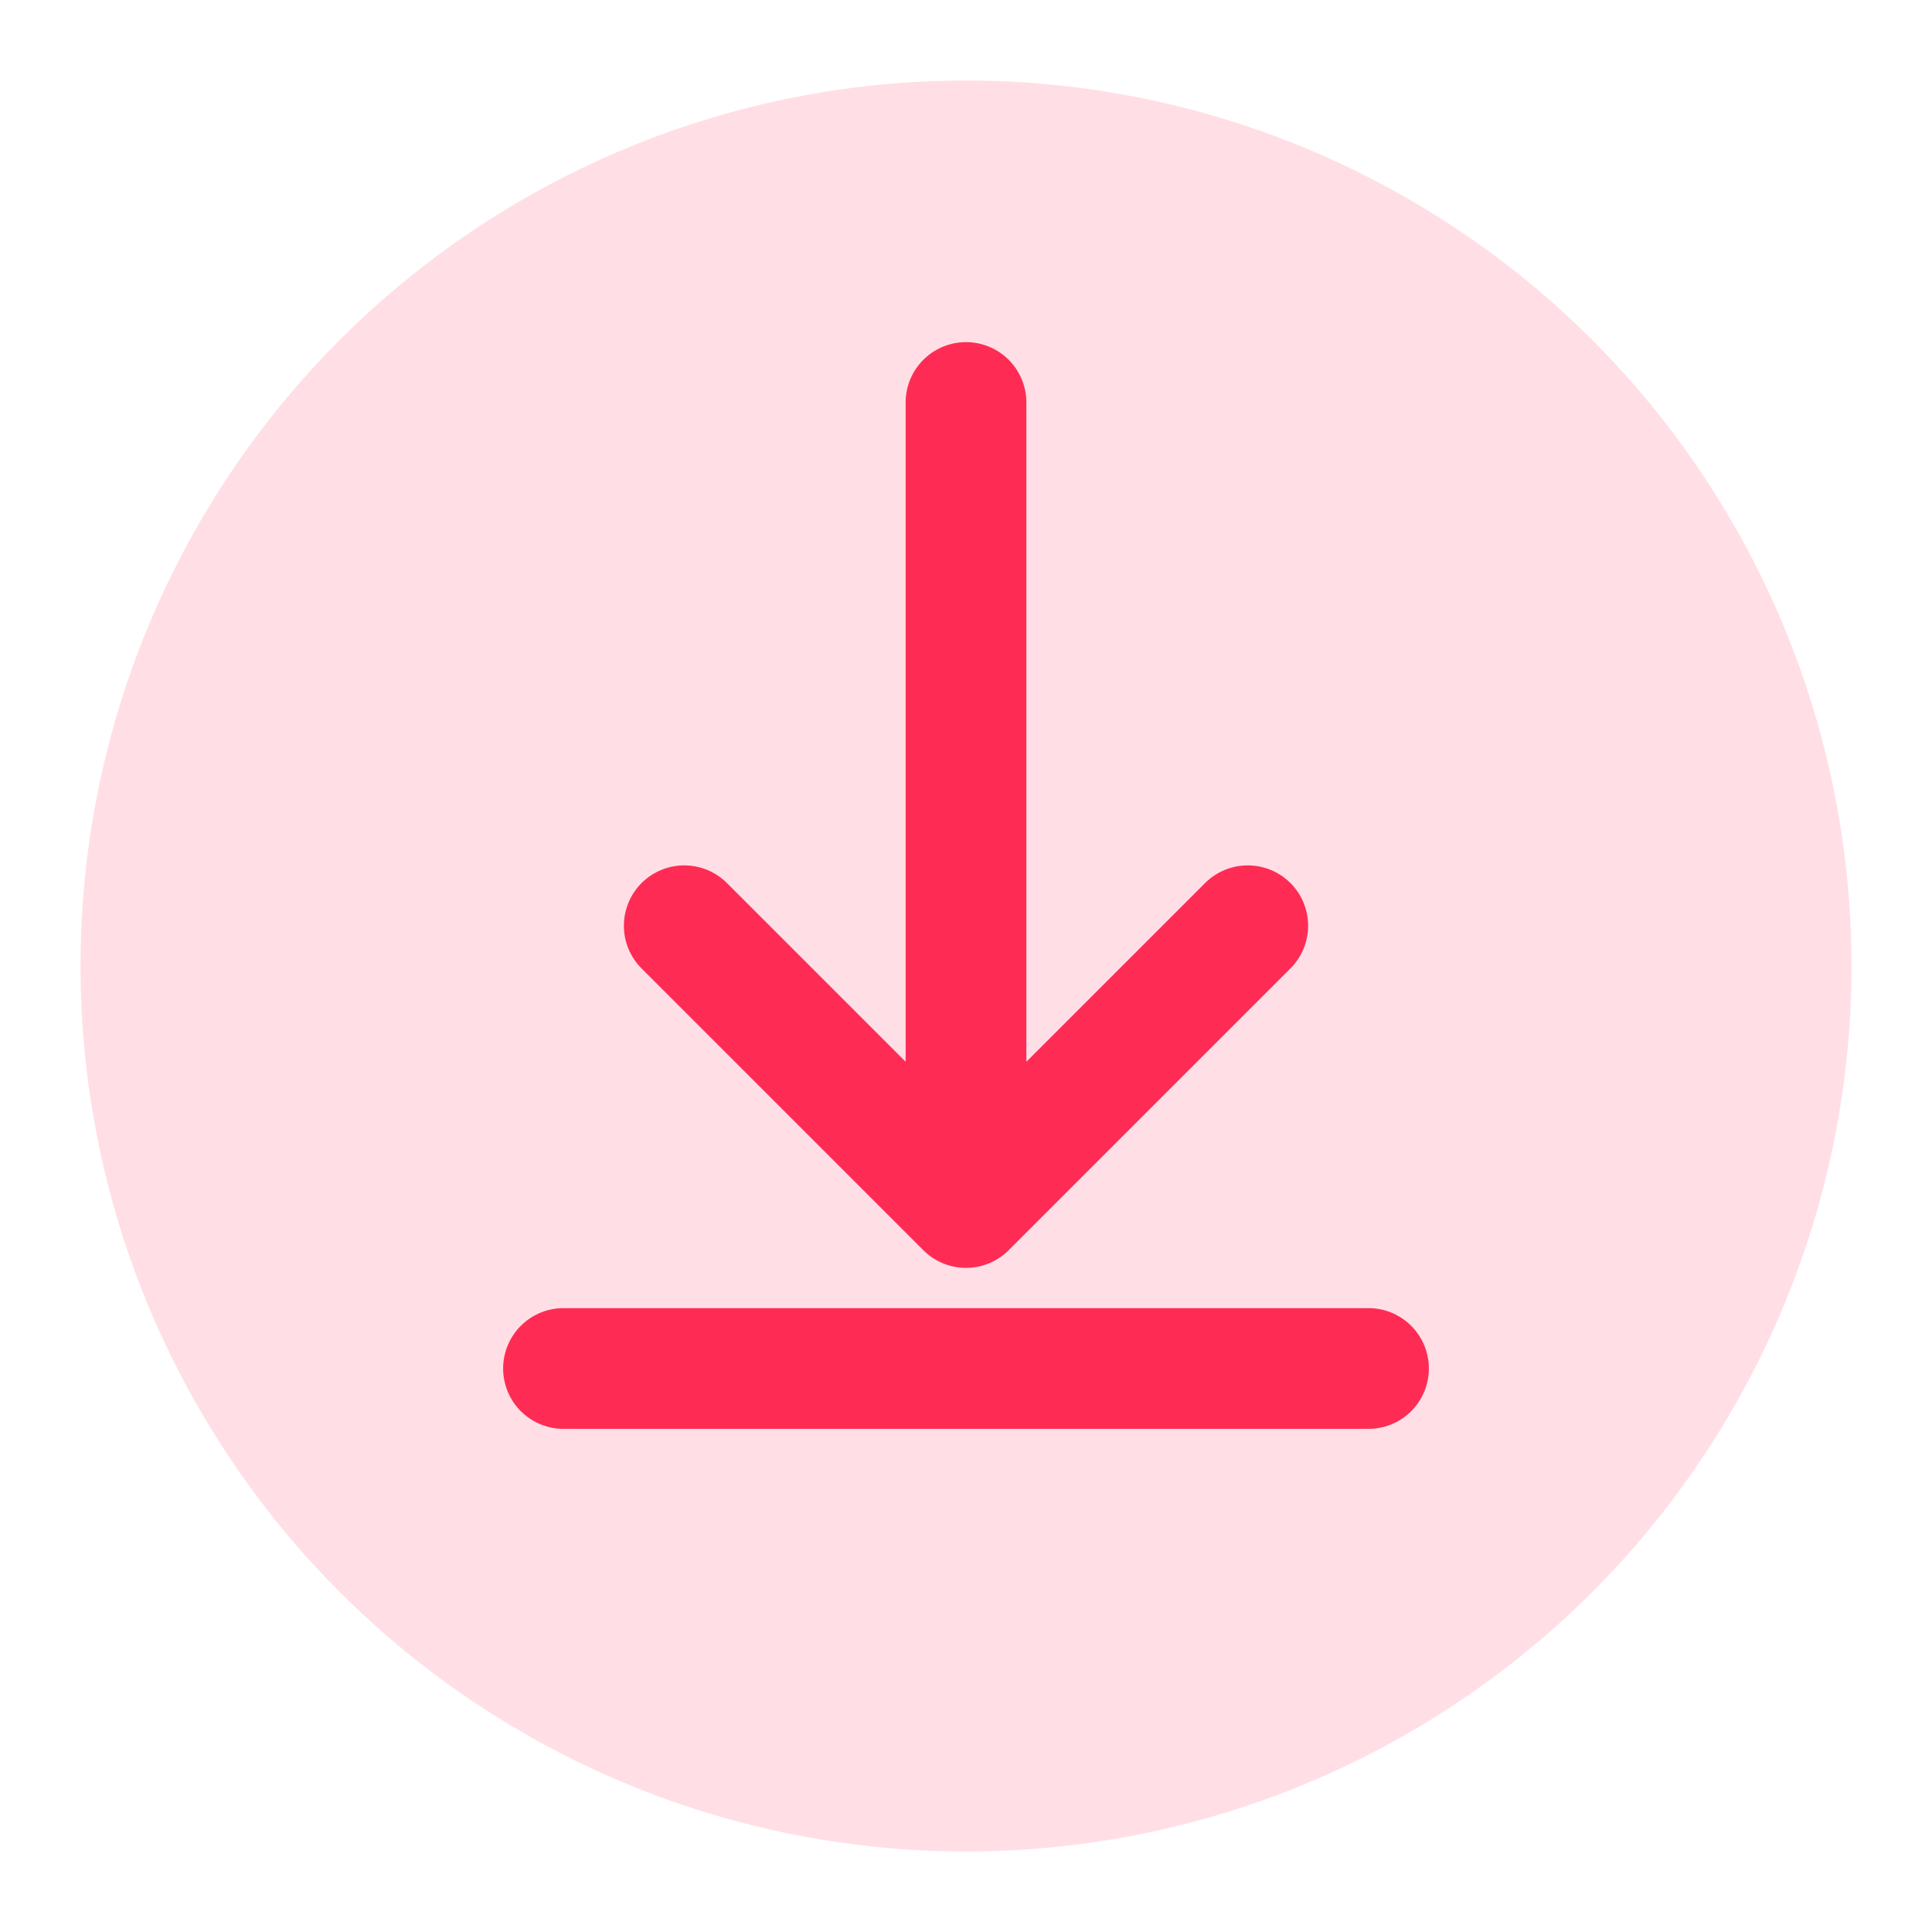 <svg xmlns="http://www.w3.org/2000/svg" fill="none" viewBox="0 0 48 48" width="48" height="48">
  <circle cx="24" cy="24" r="22" fill="#FE2C55" fill-opacity="0.15"/>
  <path d="M24 10v20m0 0l-7-7m7 7l7-7M14 34h20" stroke="#FE2C55" stroke-width="3" stroke-linecap="round" stroke-linejoin="round"/>
</svg>